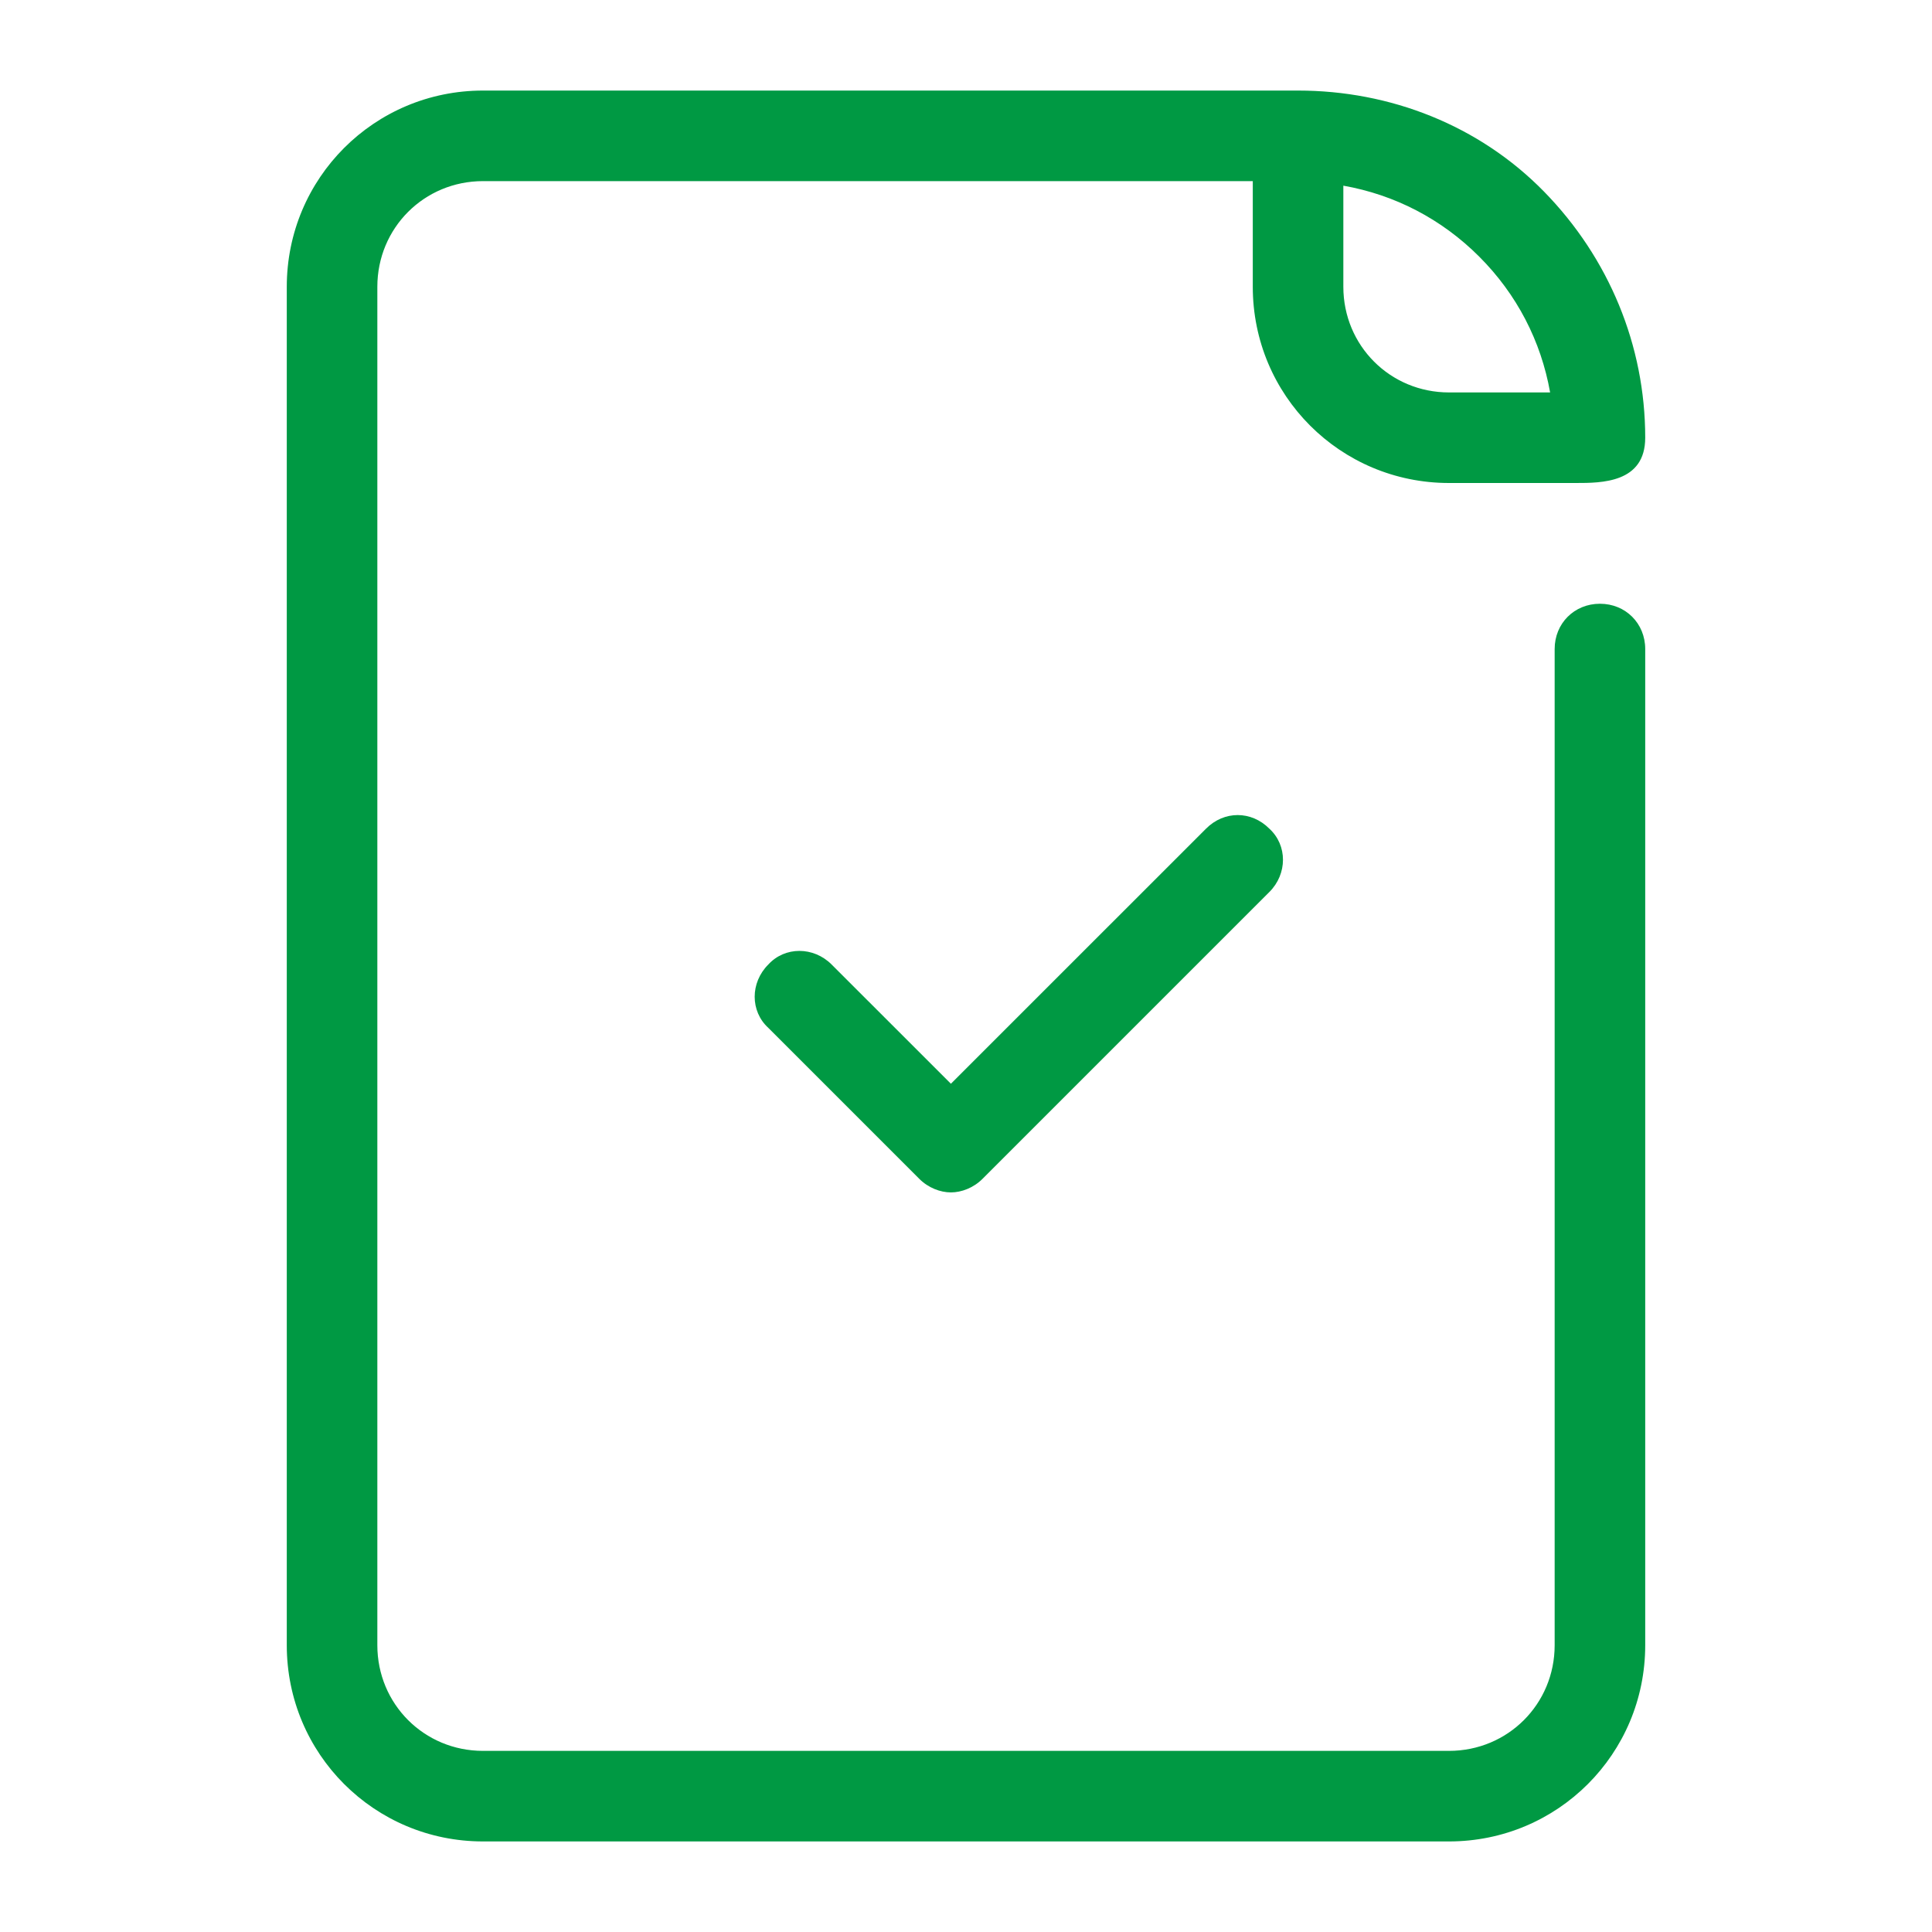 <?xml version="1.0" encoding="UTF-8"?>
<svg xmlns="http://www.w3.org/2000/svg" xmlns:xlink="http://www.w3.org/1999/xlink" viewBox="0 0 128 128" width="128px" height="128px">
<g id="surface3394396">
<path style=" stroke:none;fill-rule:nonzero;fill:rgb(0%,60%,26.275%);fill-opacity:1;" d="M 32 6 C 24.801 6 19 11.801 19 19 L 19 109 C 19 116.199 24.801 122 32 122 L 96 122 C 103.199 122 109 116.199 109 109 L 109 43 C 109 41.301 107.699 40 106 40 C 104.301 40 103 41.301 103 43 L 103 109 C 103 112.898 99.898 116 96 116 L 32 116 C 28.102 116 25 112.898 25 109 L 25 19 C 25 15.102 28.102 12 32 12 L 83 12 L 83 19 C 83 26.199 88.801 32 96 32 L 104.398 32 C 106.102 32 109 32 109 29 C 109 22.898 106.602 17.098 102.301 12.699 C 98 8.301 92.102 6 86 6 Z M 89 12.301 C 92.398 12.902 95.5 14.5 98 17 C 100.5 19.5 102.098 22.602 102.699 26 L 96 26 C 92.102 26 89 22.898 89 19 Z M 82 54 C 81.25 54 80.5 54.301 79.902 54.902 L 63 71.801 L 55.098 63.902 C 53.898 62.699 52 62.699 50.902 63.902 C 49.699 65.102 49.699 67 50.902 68.098 L 60.902 78.098 C 61.5 78.699 62.301 79 63 79 C 63.699 79 64.5 78.699 65.098 78.098 L 84.098 59.098 C 85.301 57.898 85.301 56 84.098 54.902 C 83.5 54.301 82.75 54 82 54 Z M 82 54 "/>
</g>
</svg>
